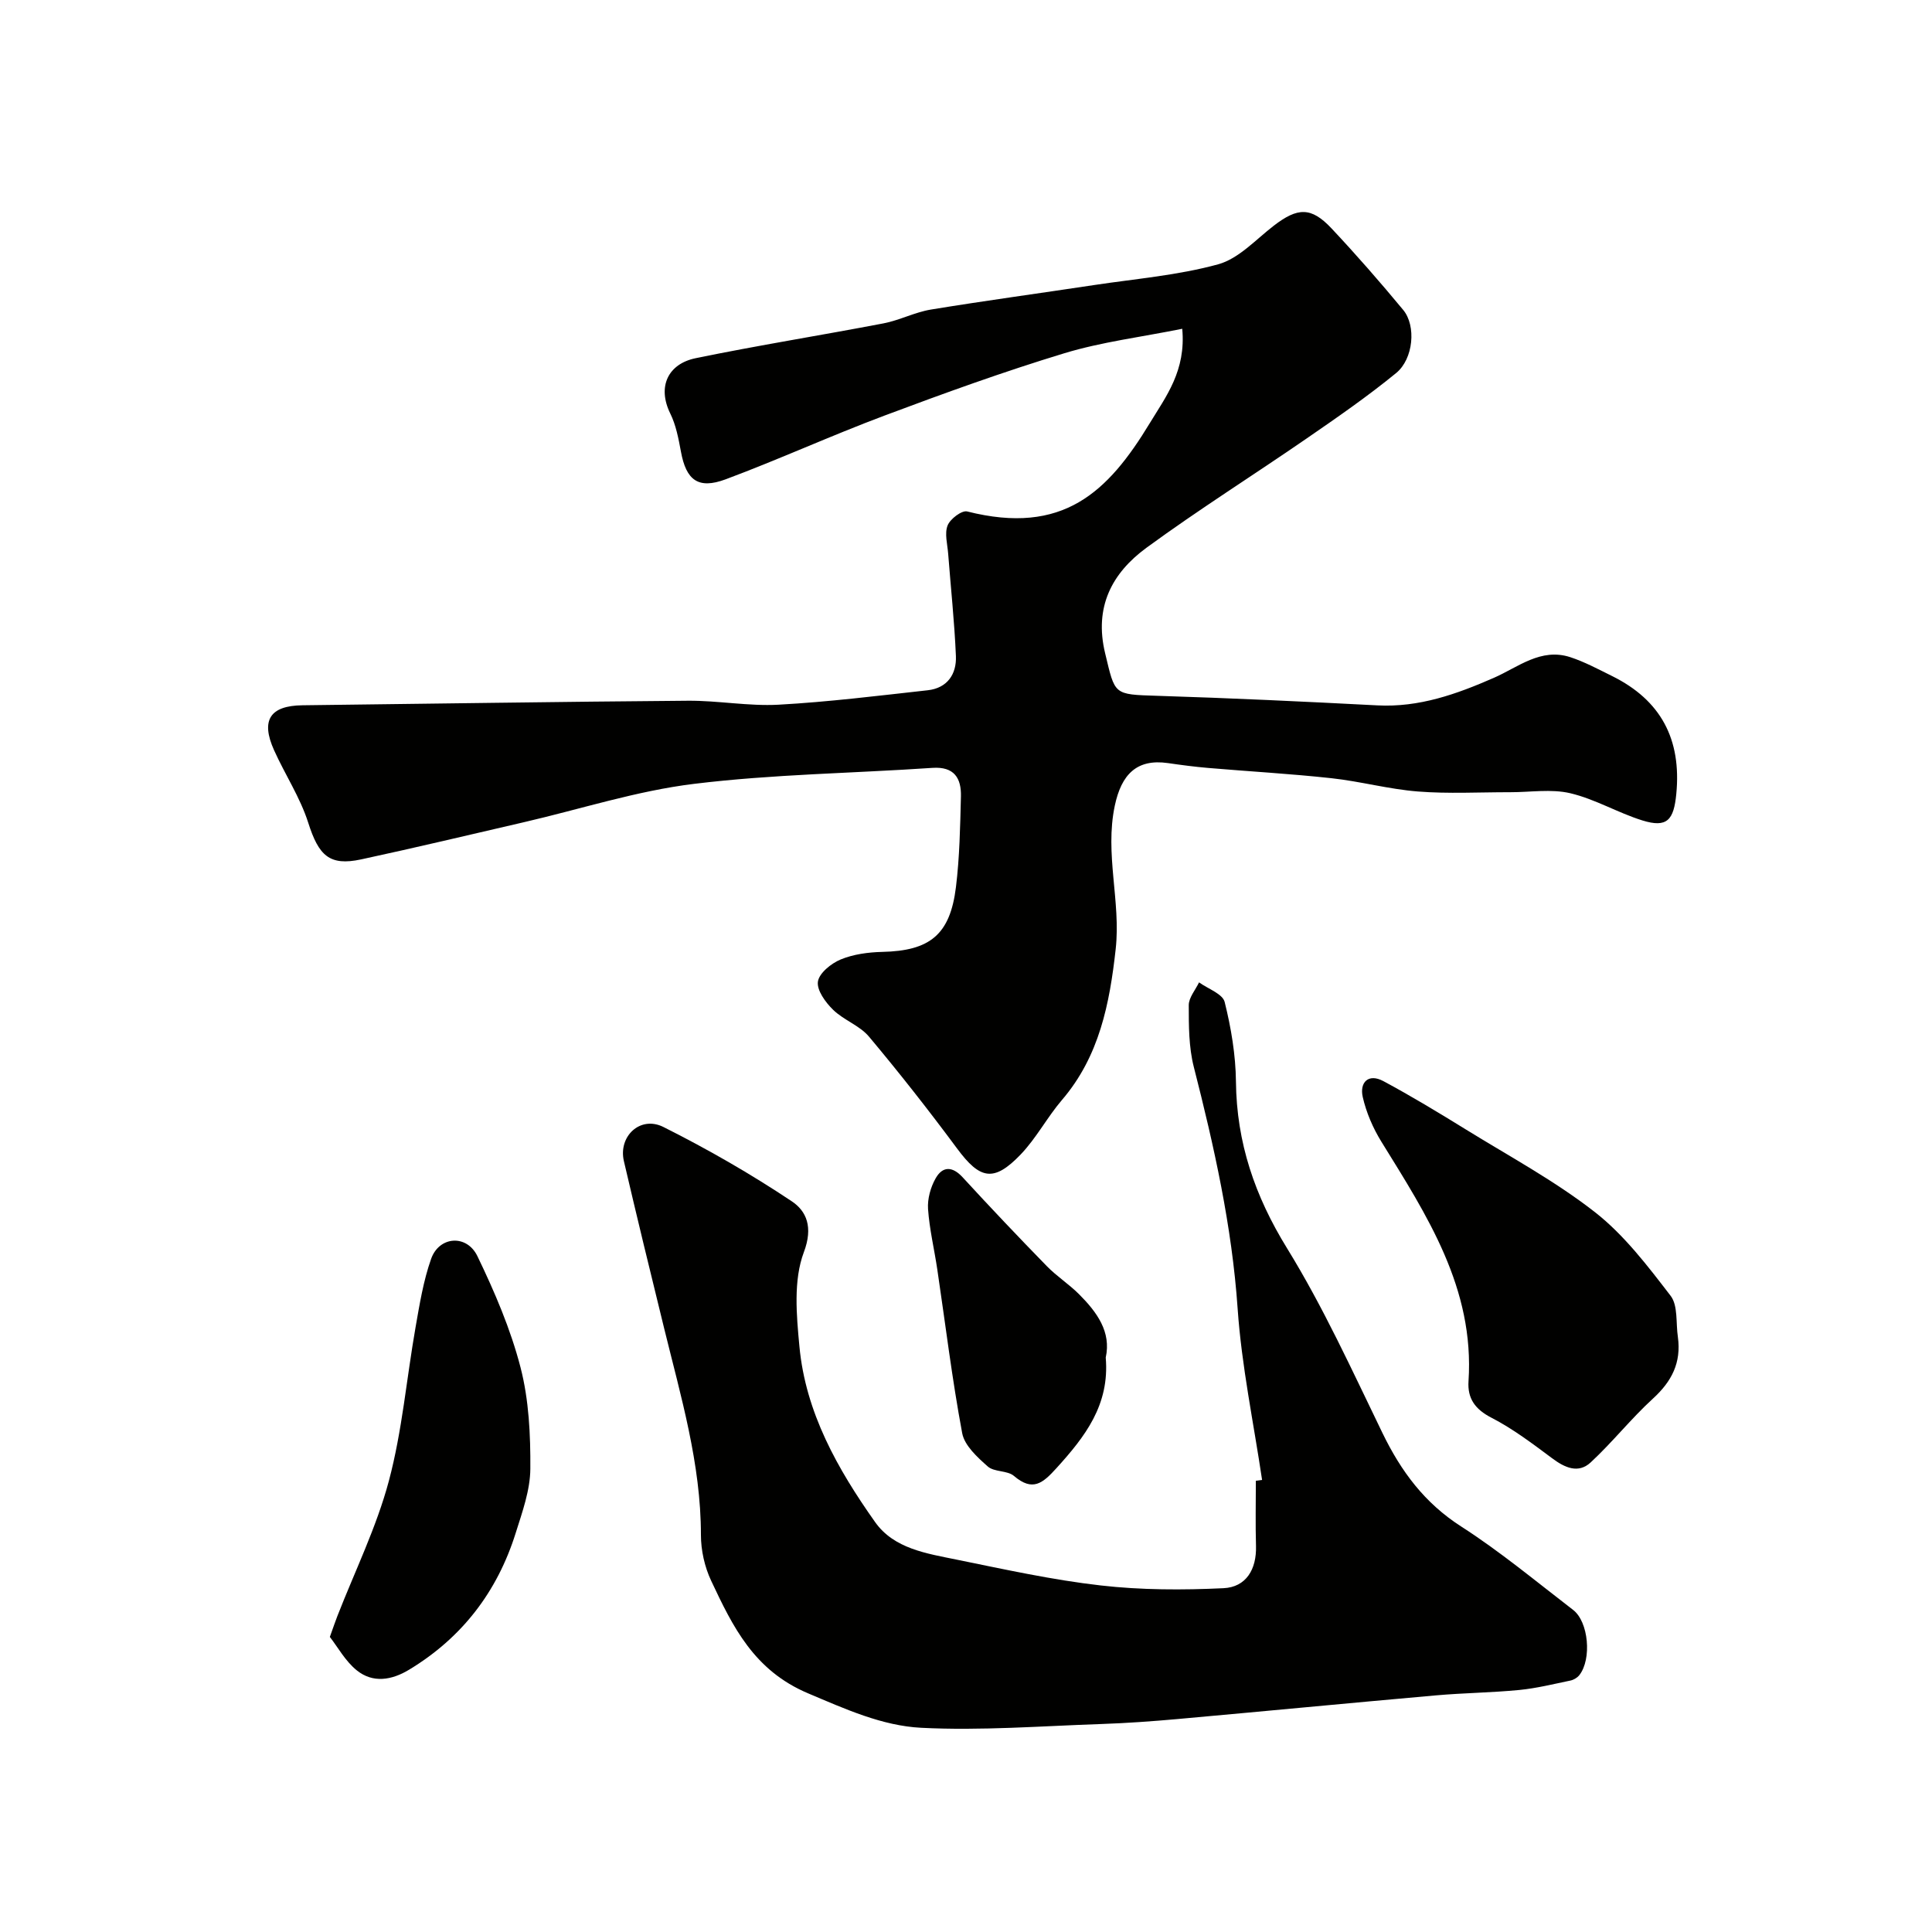 <svg enable-background="new 0 0 400 400" viewBox="0 0 400 400" xmlns="http://www.w3.org/2000/svg"><g fill="#010100"><path d="m244.77 68.07c-8.53 1.72-16.67 2.72-24.39 5.06-12.58 3.82-24.98 8.31-37.3 12.93-11.05 4.14-21.8 9.06-32.85 13.18-5.7 2.12-8.17.15-9.25-5.73-.5-2.69-1.02-5.49-2.21-7.9-2.75-5.6-.41-10.29 5.26-11.45 12.91-2.66 25.94-4.73 38.89-7.21 3.33-.64 6.48-2.31 9.82-2.86 11.28-1.85 22.6-3.38 33.9-5.09 8.56-1.29 17.28-2 25.57-4.28 4.25-1.17 7.79-5.12 11.51-7.99 4.94-3.8 7.74-3.93 11.95.55 5.13 5.46 10.07 11.12 14.85 16.89 2.71 3.27 2.14 10.12-1.47 13.07-5.93 4.85-12.26 9.23-18.58 13.58-11 7.58-22.33 14.7-33.11 22.59-7.16 5.25-10.87 12.28-8.55 21.86 2.08 8.63 1.65 8.5 10.79 8.79 15.2.47 30.39 1.19 45.57 1.98 8.64.45 16.39-2.32 24.09-5.69 5.06-2.21 9.74-6.28 15.85-4.29 2.99.98 5.82 2.51 8.66 3.91 10.12 5.01 14.38 13.11 13.29 24.39-.52 5.41-1.89 7.1-7.03 5.5-5.07-1.58-9.79-4.42-14.92-5.63-3.95-.93-8.3-.2-12.47-.21-6.36-.01-12.76.35-19.08-.15-6-.47-11.91-2.1-17.9-2.75-8.5-.93-17.05-1.4-25.57-2.13-2.77-.24-5.52-.6-8.27-1-6.5-.94-9.65 2.39-11.01 8.8-2.13 10.03 1.28 19.82.18 29.72-1.25 11.28-3.38 22.19-11.11 31.21-3.07 3.59-5.32 7.92-8.57 11.31-5.57 5.8-8.42 5.16-13.17-1.26-5.85-7.89-11.92-15.63-18.23-23.15-1.93-2.3-5.23-3.41-7.43-5.56-1.57-1.53-3.4-4.04-3.14-5.83.26-1.76 2.75-3.77 4.71-4.58 2.64-1.09 5.71-1.5 8.61-1.57 9.86-.22 14.05-3.54 15.26-13.43.76-6.21.87-12.5 1.03-18.76.09-3.79-1.39-6.22-5.91-5.91-16.45 1.12-33.01 1.31-49.35 3.31-11.87 1.45-23.46 5.22-35.18 7.93-11.24 2.6-22.47 5.28-33.75 7.71-6.57 1.41-8.78-.8-10.95-7.61-1.66-5.21-4.79-9.94-7.06-14.98-2.82-6.25-.83-9.24 5.87-9.32 26.6-.31 53.19-.74 79.79-.94 6.26-.05 12.56 1.16 18.79.82 10.32-.57 20.6-1.85 30.88-2.99 4.05-.45 5.99-3.33 5.83-7.09-.3-7.06-1.06-14.1-1.6-21.16-.15-1.98-.78-4.18-.12-5.87.53-1.35 2.95-3.18 4.05-2.9 19.85 5.02 29.15-4 37.81-18.28 3.38-5.57 7.52-10.86 6.72-19.54z"/><path d="m261.3 306.4c-1.75-11.82-4.24-23.58-5.06-35.46-1.18-17.09-4.87-33.58-9.08-50.06-1.04-4.09-1.04-8.5-1.04-12.77 0-1.57 1.38-3.15 2.13-4.72 1.84 1.33 4.87 2.37 5.3 4.05 1.34 5.37 2.28 10.97 2.34 16.5.13 12.63 3.91 23.68 10.58 34.5 7.51 12.19 13.49 25.34 19.76 38.26 3.84 7.91 8.7 14.48 16.3 19.35 8.08 5.19 15.52 11.39 23.16 17.26 3.22 2.47 3.89 10.17 1.31 13.49-.42.54-1.18 1-1.86 1.14-3.51.73-7.02 1.6-10.57 1.95-5.75.56-11.54.61-17.29 1.12-17.83 1.58-35.65 3.3-53.48 4.9-5.26.47-10.53.85-15.8 1.03-12.43.42-24.9 1.41-37.28.78-8.1-.41-15.71-3.88-23.43-7.14-11.2-4.74-15.57-13.78-20.06-23.32-1.35-2.87-2.11-6.29-2.11-9.45 0-14.77-4.17-28.73-7.63-42.85-2.83-11.51-5.63-23.02-8.32-34.56-1.2-5.14 3.39-9.47 8.18-7.07 9.14 4.58 18.07 9.71 26.57 15.38 3.05 2.03 4.47 5.34 2.51 10.54-2.19 5.82-1.53 13.02-.92 19.5 1.27 13.7 7.92 25.42 15.67 36.38 3.91 5.53 10.71 6.51 16.91 7.78 9.89 2.01 19.79 4.2 29.8 5.34 8.39.96 16.96.97 25.41.57 4.7-.22 6.88-3.9 6.74-8.75-.13-4.5-.03-9-.03-13.5.42-.04.86-.1 1.29-.17z"/><path d="m347.39 276.83c.72 5.3-1.27 9.17-5.15 12.72-4.54 4.15-8.4 9.05-12.91 13.23-2.56 2.37-5.36 1.1-7.99-.87-4.04-3.01-8.11-6.1-12.56-8.39-3.4-1.75-4.98-4.01-4.74-7.56 1.27-19.21-8.59-34.3-18.05-49.6-1.74-2.82-3.12-6.03-3.85-9.24-.68-3.01 1.16-4.95 4.26-3.29 5.82 3.12 11.48 6.55 17.1 10.02 9 5.56 18.4 10.62 26.7 17.1 6.07 4.74 10.94 11.16 15.69 17.34 1.55 2.03 1.06 5.65 1.5 8.54z"/><path d="m68.29 338.91c.8-2.22 1.15-3.28 1.56-4.32 3.63-9.31 8.1-18.39 10.66-27.98 2.76-10.35 3.66-21.19 5.52-31.78.84-4.78 1.62-9.65 3.23-14.2 1.66-4.7 7.38-5.14 9.59-.54 3.57 7.4 6.87 15.1 8.92 23.02 1.74 6.74 2.08 13.98 2.03 20.99-.03 4.43-1.66 8.93-3.02 13.26-3.81 12.17-11.11 21.71-22.09 28.34-3.59 2.17-7.47 2.82-10.81.14-2.38-1.91-3.94-4.82-5.59-6.93z"/><path d="m228.93 281.07c.84 9.81-4.3 16.38-10.18 22.87-2.87 3.17-4.95 4.94-8.83 1.63-1.37-1.16-4.08-.77-5.41-1.95-2.16-1.91-4.82-4.33-5.3-6.9-2.1-11.22-3.47-22.58-5.15-33.88-.62-4.19-1.63-8.34-1.92-12.54-.14-2.09.53-4.51 1.58-6.35 1.44-2.53 3.46-2.52 5.59-.2 5.71 6.22 11.53 12.35 17.42 18.39 2.06 2.11 4.6 3.74 6.68 5.82 3.69 3.7 6.7 7.78 5.52 13.11z"/></g></svg>